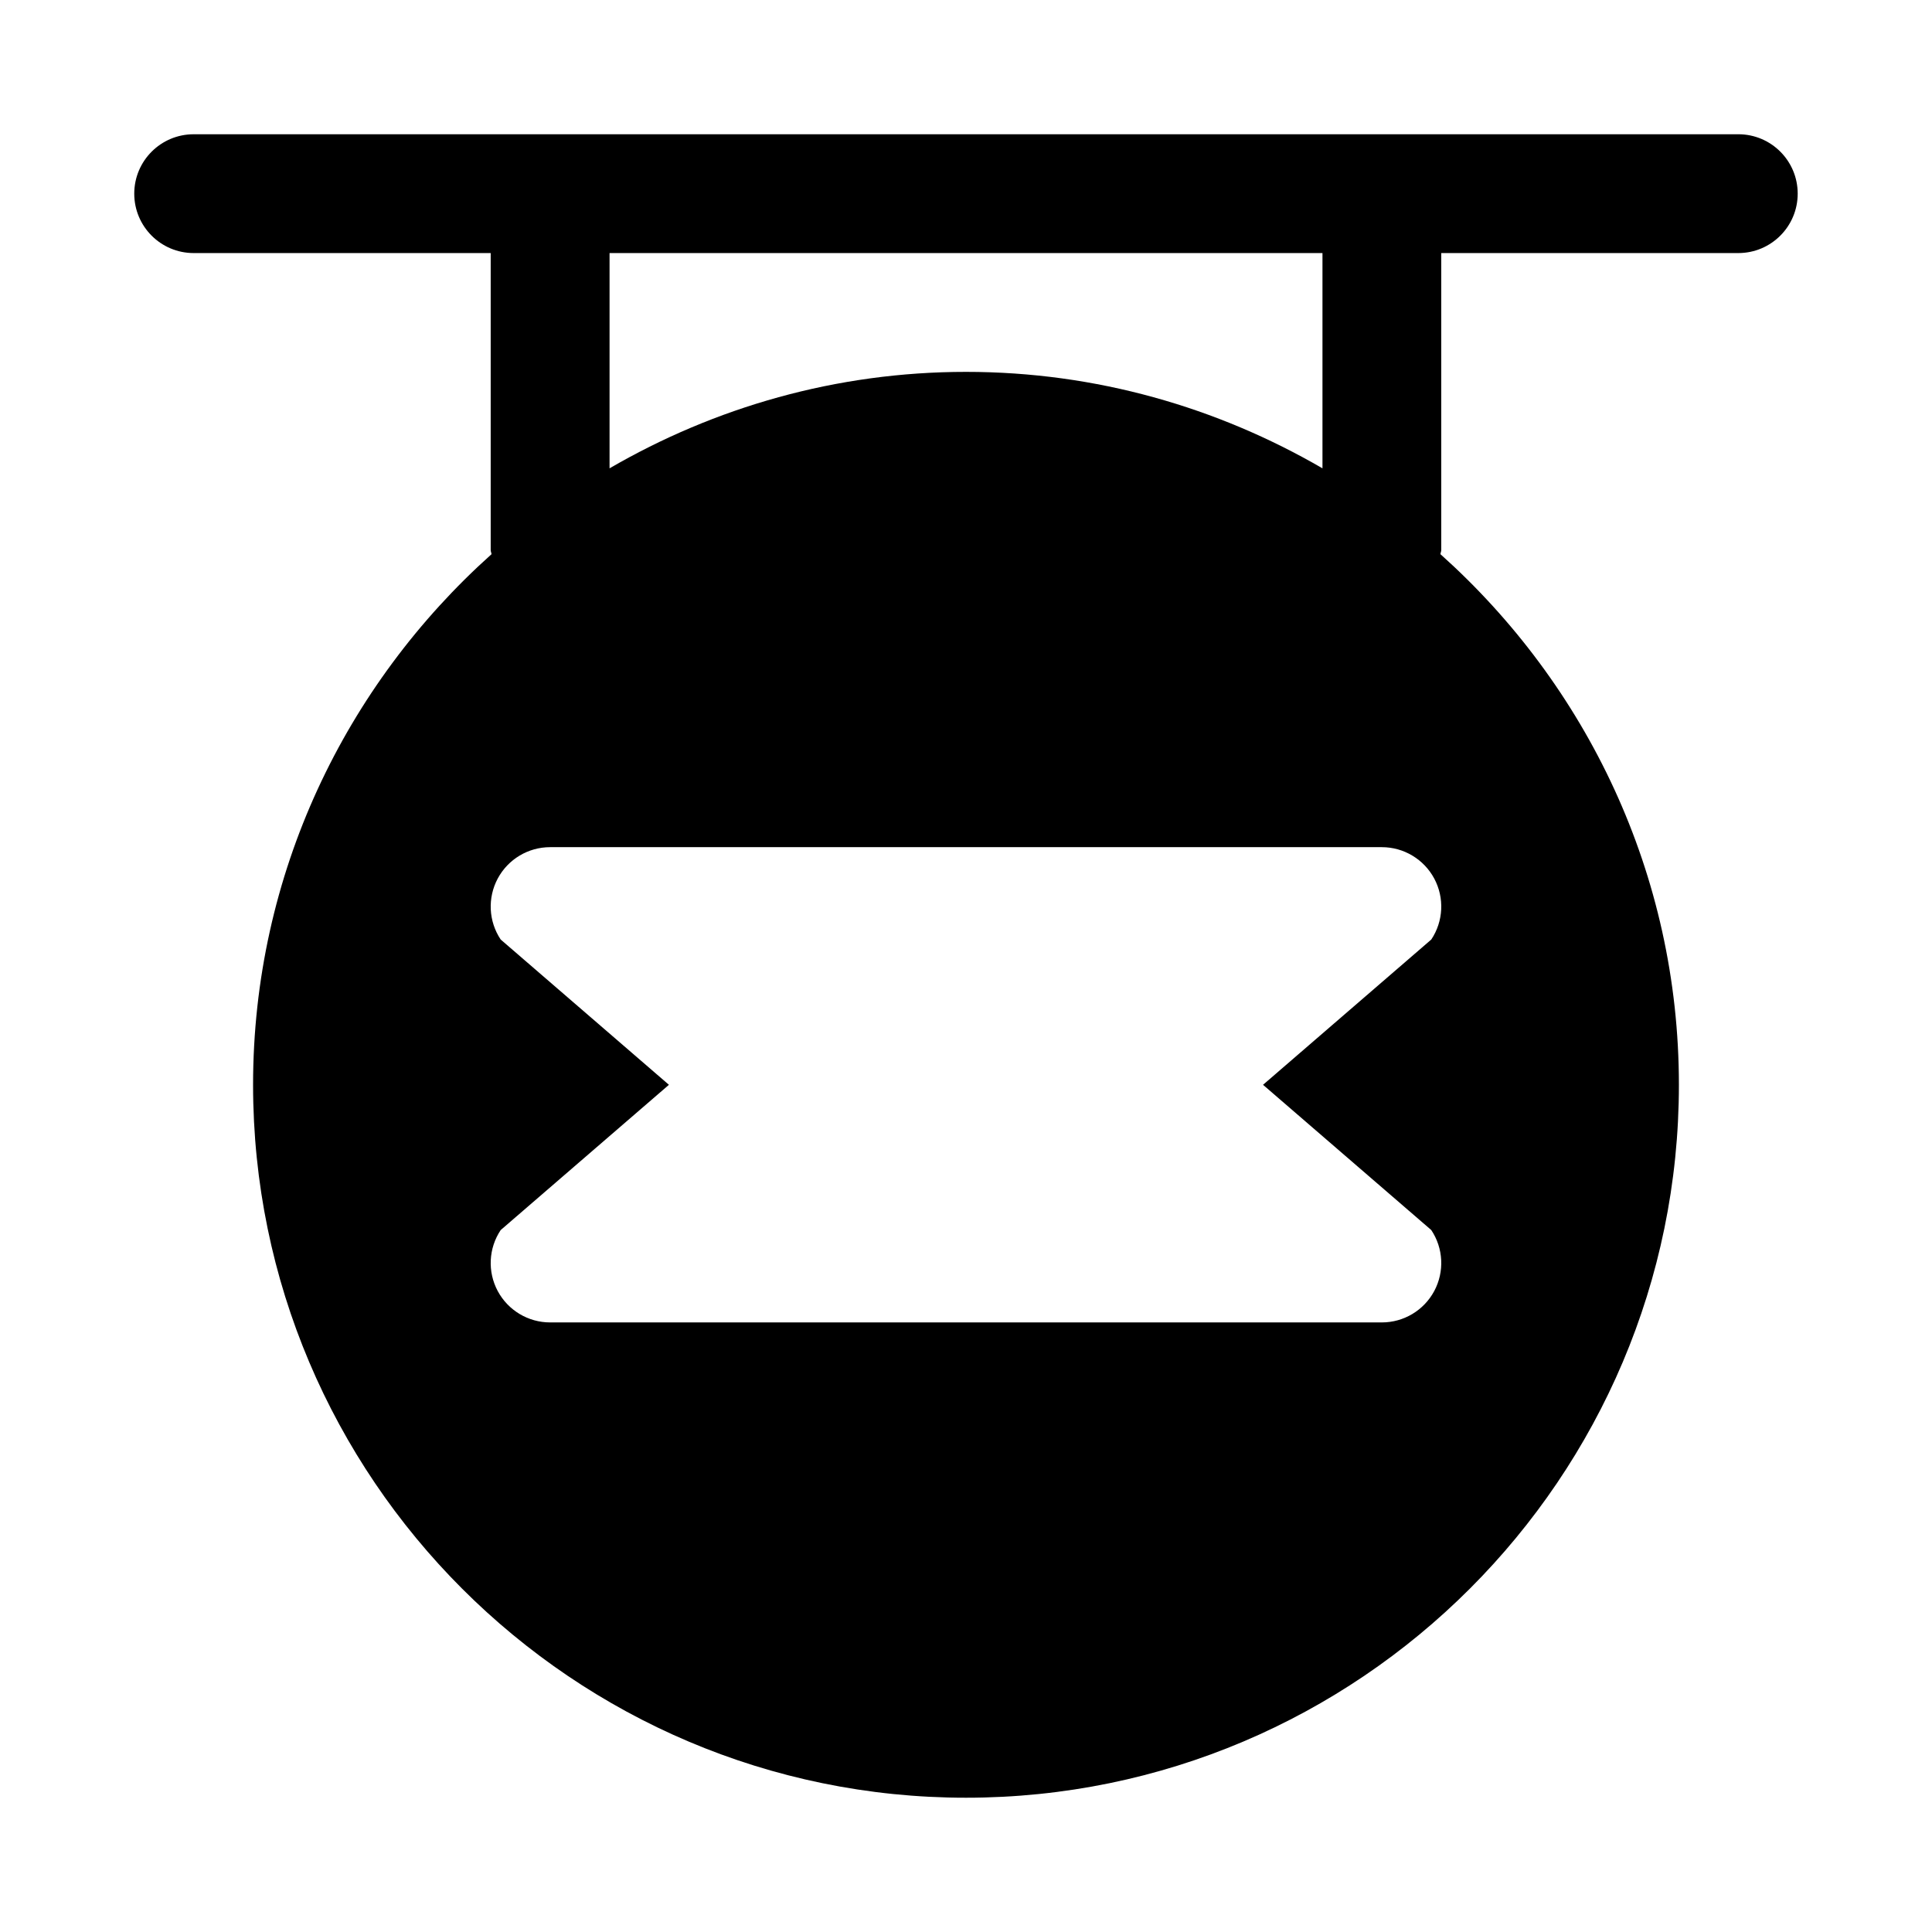 <?xml version="1.0" encoding="UTF-8"?>
<!-- Uploaded to: SVG Repo, www.svgrepo.com, Generator: SVG Repo Mixer Tools -->
<svg fill="#000000" width="800px" height="800px" version="1.1" viewBox="144 144 512 512" xmlns="http://www.w3.org/2000/svg">
 <path d="m604.67 179.58h-409.35c-8.691 0-15.742 7.051-15.742 15.742 0 8.695 7.051 15.742 15.742 15.742h78.719v78.719c0 0.383 0.191 0.703 0.219 1.082-38.672 34.621-63.191 84.75-63.191 140.62 0 104.17 84.754 188.93 188.93 188.93 104.17 0 188.93-84.754 188.93-188.93 0-55.867-24.52-106-63.195-140.62 0.023-0.379 0.215-0.699 0.215-1.082v-78.719h78.719c8.695 0 15.742-7.051 15.742-15.742 0.004-8.695-7.043-15.746-15.738-15.746zm-81.367 290.4c3.223 4.828 3.519 11.039 0.785 16.16-2.742 5.121-8.078 8.316-13.883 8.316h-220.42c-5.805 0-11.141-3.199-13.883-8.316-2.738-5.121-2.438-11.332 0.785-16.16l44.586-38.496-44.586-38.5c-3.223-4.828-3.519-11.039-0.785-16.16 2.746-5.121 8.078-8.316 13.883-8.316h220.42c5.805 0 11.141 3.199 13.883 8.316 2.738 5.121 2.438 11.332-0.785 16.16l-44.586 38.5zm-123.3-227.43c-34.43 0-66.637 9.406-94.465 25.562v-57.051h188.93v57.051c-27.828-16.156-60.039-25.562-94.465-25.562z"/>
</svg>